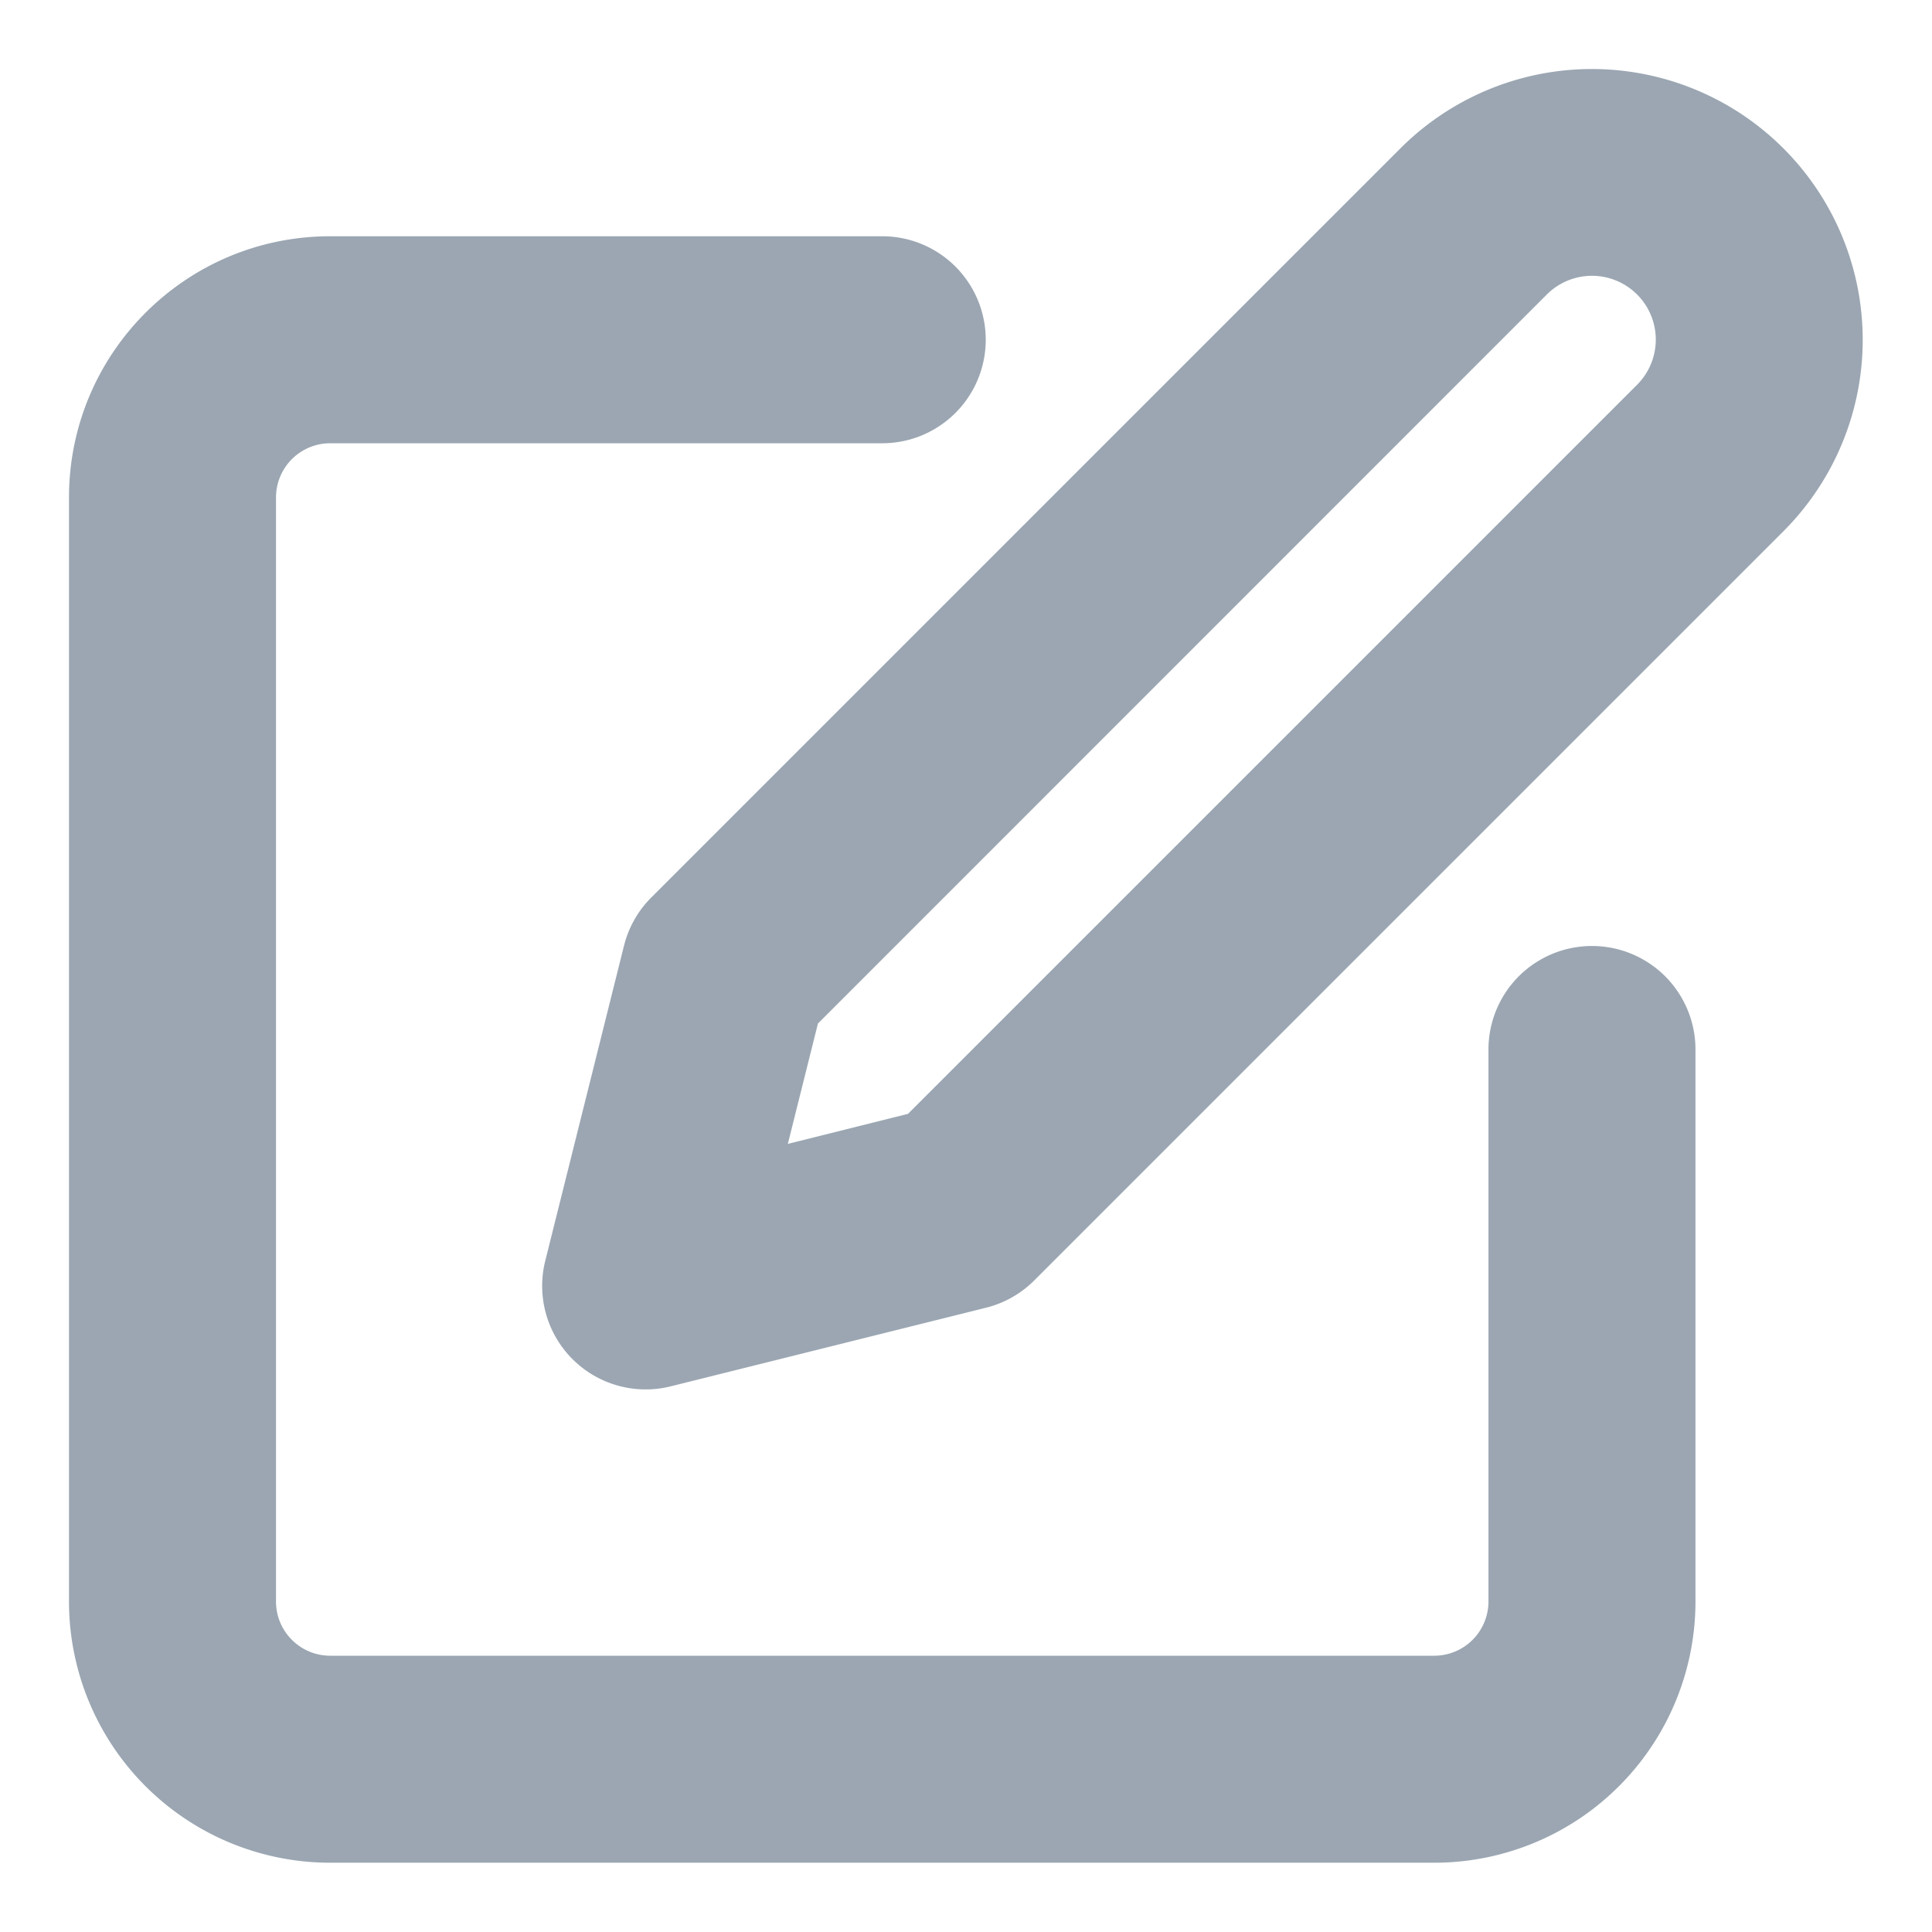 <svg xmlns="http://www.w3.org/2000/svg" width="14" height="14" viewBox="0 0 14 14">
    <path fill="#9BA6B2" fill-rule="nonzero" d="M6.393 1.712a.75.75 0 1 1 0 1.5h-4A.393.393 0 0 0 2 3.605v8c0 .217.176.393.393.393h8a.393.393 0 0 0 .393-.393v-4a.75.75 0 1 1 1.5 0v4a1.893 1.893 0 0 1-1.893 1.893h-8A1.893 1.893 0 0 1 .5 11.605v-8c0-1.045.847-1.893 1.893-1.893h4zm6.53-.637a1.962 1.962 0 0 1 0 2.775L7.495 9.278a.75.75 0 0 1-.349.198l-2.286.57a.75.75 0 0 1-.909-.909l.571-2.285a.75.75 0 0 1 .198-.349l5.428-5.428a1.962 1.962 0 0 1 2.775 0zM6.581 8.07l5.282-5.282a.462.462 0 0 0-.654-.654L5.927 7.417l-.218.872.872-.218z"/>
</svg>

